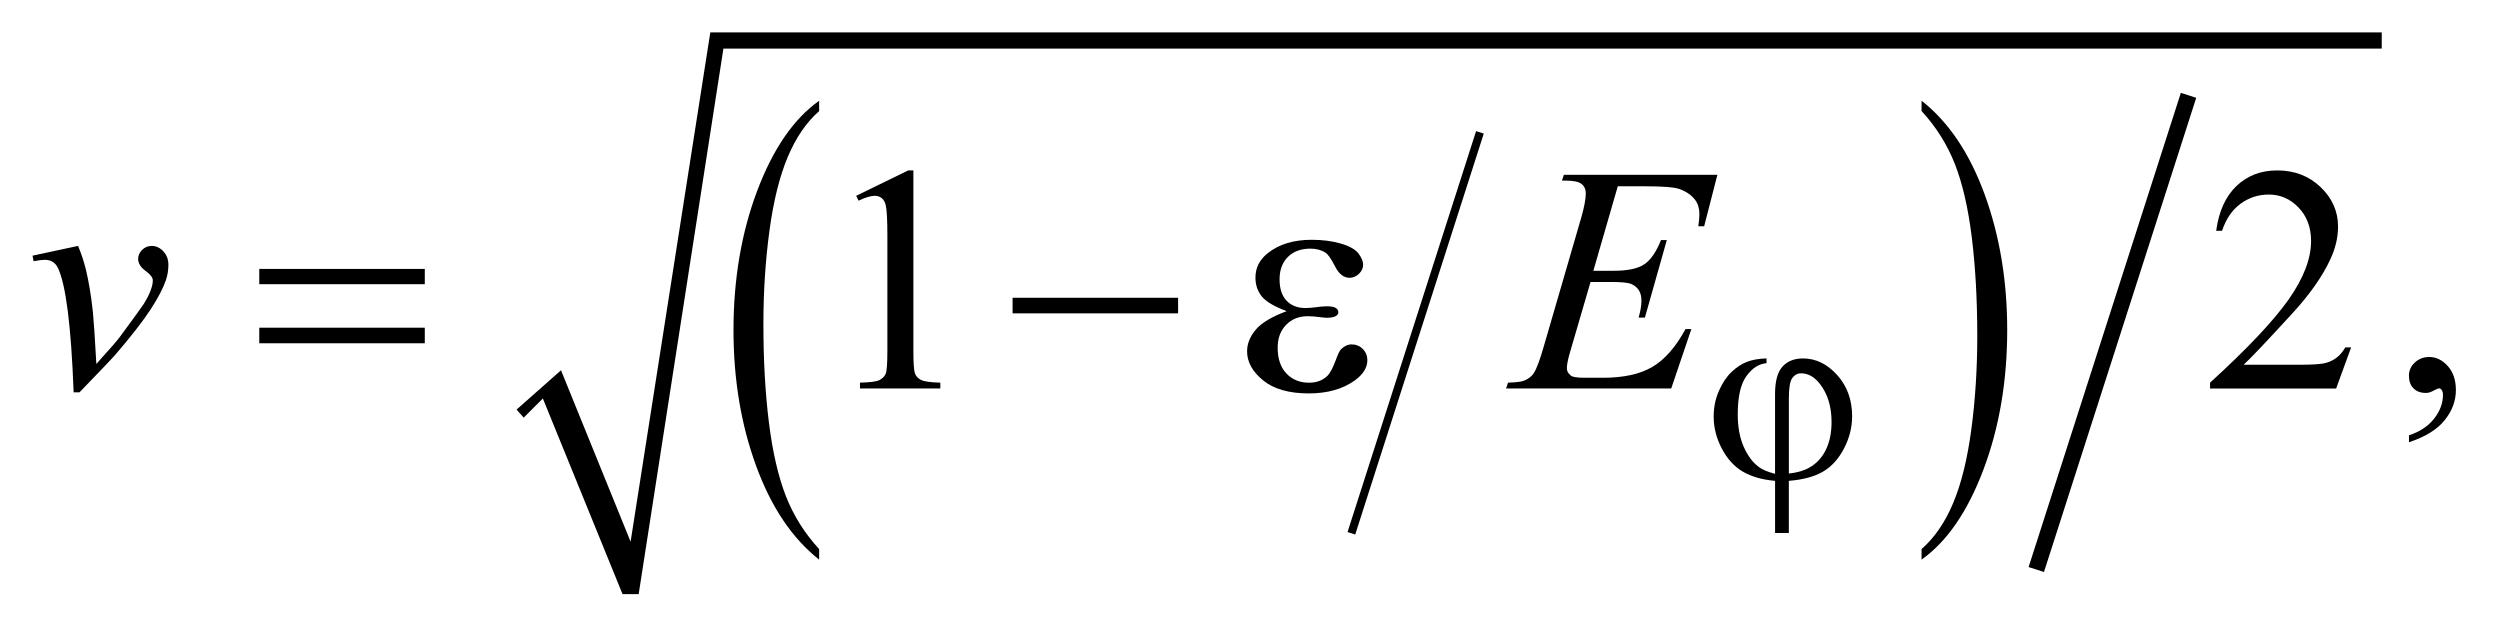 <?xml version="1.0" encoding="UTF-8"?>
<!DOCTYPE svg PUBLIC '-//W3C//DTD SVG 1.0//EN'
          'http://www.w3.org/TR/2001/REC-SVG-20010904/DTD/svg10.dtd'>
<svg stroke-dasharray="none" shape-rendering="auto" xmlns="http://www.w3.org/2000/svg" font-family="'Dialog'" text-rendering="auto" width="122" fill-opacity="1" color-interpolation="auto" color-rendering="auto" preserveAspectRatio="xMidYMid meet" font-size="12px" viewBox="0 0 122 31" fill="black" xmlns:xlink="http://www.w3.org/1999/xlink" stroke="black" image-rendering="auto" stroke-miterlimit="10" stroke-linecap="square" stroke-linejoin="miter" font-style="normal" stroke-width="1" height="31" stroke-dashoffset="0" font-weight="normal" stroke-opacity="1"
><!--Generated by the Batik Graphics2D SVG Generator--><defs id="genericDefs"
  /><g
  ><defs id="defs1"
    ><clipPath clipPathUnits="userSpaceOnUse" id="clipPath1"
      ><path d="M-1 -1 L76.038 -1 L76.038 18.392 L-1 18.392 L-1 -1 Z"
      /></clipPath
      ><clipPath clipPathUnits="userSpaceOnUse" id="clipPath2"
      ><path d="M47.709 28.563 L47.709 45.955 L122.748 45.955 L122.748 28.563 Z"
      /></clipPath
    ></defs
    ><g stroke-width="0.25" transform="scale(1.576,1.576) translate(1,1) matrix(1,0,0,1,-47.709,-28.563)"
    ><line y2="43.957" fill="none" x1="92.496" clip-path="url(#clipPath2)" x2="88.592" y1="31.78"
    /></g
    ><g stroke-width="0.25" transform="matrix(1.576,0,0,1.576,-73.602,-43.433)"
    ><path d="M72.066 44.561 L72.066 44.888 C71.23 44.228 70.579 43.258 70.113 41.98 C69.647 40.703 69.414 39.303 69.414 37.784 C69.414 36.203 69.659 34.764 70.149 33.465 C70.639 32.167 71.278 31.238 72.066 30.679 L72.066 30.999 C71.672 31.345 71.348 31.817 71.095 32.417 C70.842 33.017 70.653 33.778 70.528 34.7 C70.403 35.623 70.34 36.584 70.34 37.586 C70.34 38.72 70.398 39.743 70.513 40.658 C70.628 41.573 70.804 42.331 71.041 42.933 C71.279 43.535 71.62 44.077 72.066 44.561 Z" stroke="none" clip-path="url(#clipPath2)"
    /></g
    ><g stroke-width="0.25" transform="matrix(1.576,0,0,1.576,-73.602,-43.433)"
    ><path d="M106.202 30.998 L106.202 30.678 C107.038 31.333 107.689 32.301 108.155 33.578 C108.621 34.856 108.854 36.255 108.854 37.775 C108.854 39.356 108.609 40.796 108.119 42.097 C107.629 43.398 106.99 44.328 106.202 44.887 L106.202 44.56 C106.599 44.214 106.925 43.742 107.178 43.142 C107.431 42.542 107.619 41.783 107.742 40.863 C107.865 39.943 107.927 38.979 107.927 37.973 C107.927 36.845 107.87 35.822 107.757 34.905 C107.643 33.988 107.467 33.228 107.229 32.626 C106.99 32.024 106.648 31.481 106.202 30.998 Z" stroke="none" clip-path="url(#clipPath2)"
    /></g
    ><g stroke-width="0.5" transform="matrix(1.576,0,0,1.576,-73.602,-43.433)"
    ><line y2="44.956" fill="none" x1="114.392" clip-path="url(#clipPath2)" x2="109.831" y1="30.749"
    /></g
    ><g stroke-width="0.5" transform="matrix(1.576,0,0,1.576,-73.602,-43.433)"
    ><path d="M62.698 40.241 L64.073 39.024 L66.228 44.332 L68.696 28.563 L120.451 28.563 L120.451 29.063 L69.102 29.063 L66.478 45.955 L65.978 45.955 L63.511 39.898 L62.917 40.491 Z" fill-rule="evenodd" clip-path="url(#clipPath2)" stroke="none"
    /></g
    ><g stroke-width="0.5" transform="matrix(1.576,0,0,1.576,-73.602,-43.433)"
    ><path d="M73.213 33.622 L74.823 32.836 L74.984 32.836 L74.984 38.422 C74.984 38.793 75 39.024 75.03 39.114 C75.061 39.206 75.125 39.275 75.223 39.324 C75.321 39.373 75.519 39.401 75.818 39.407 L75.818 39.588 L73.33 39.588 L73.33 39.407 C73.642 39.401 73.844 39.374 73.935 39.327 C74.026 39.279 74.089 39.217 74.125 39.137 C74.161 39.057 74.179 38.819 74.179 38.422 L74.179 34.851 C74.179 34.37 74.162 34.06 74.13 33.924 C74.107 33.82 74.066 33.743 74.005 33.695 C73.945 33.646 73.872 33.622 73.788 33.622 C73.668 33.622 73.5 33.672 73.286 33.773 L73.213 33.622 Z" stroke="none" clip-path="url(#clipPath2)"
    /></g
    ><g stroke-width="0.5" transform="matrix(1.576,0,0,1.576,-73.602,-43.433)"
    ><path d="M119.503 38.316 L119.039 39.589 L115.135 39.589 L115.135 39.408 C116.283 38.361 117.092 37.505 117.561 36.842 C118.029 36.179 118.263 35.572 118.263 35.022 C118.263 34.603 118.135 34.258 117.878 33.988 C117.62 33.718 117.313 33.583 116.955 33.583 C116.63 33.583 116.338 33.678 116.079 33.868 C115.82 34.058 115.629 34.337 115.506 34.705 L115.325 34.705 C115.406 34.103 115.615 33.642 115.952 33.319 C116.289 32.997 116.709 32.836 117.214 32.836 C117.751 32.836 118.198 33.008 118.559 33.353 C118.918 33.698 119.098 34.104 119.098 34.573 C119.098 34.908 119.02 35.243 118.864 35.578 C118.623 36.105 118.233 36.663 117.693 37.252 C116.882 38.137 116.377 38.67 116.174 38.853 L117.902 38.853 C118.254 38.853 118.501 38.839 118.642 38.814 C118.784 38.788 118.911 38.735 119.025 38.655 C119.139 38.576 119.238 38.463 119.323 38.316 L119.503 38.316 Z" stroke="none" clip-path="url(#clipPath2)"
    /></g
    ><g stroke-width="0.5" transform="matrix(1.576,0,0,1.576,-73.602,-43.433)"
    ><path d="M121.294 41.253 L121.294 41.038 C121.629 40.928 121.889 40.756 122.072 40.523 C122.255 40.29 122.347 40.044 122.347 39.784 C122.347 39.722 122.332 39.67 122.303 39.628 C122.281 39.599 122.258 39.584 122.235 39.584 C122.2 39.584 122.122 39.616 122.001 39.682 C121.942 39.711 121.881 39.726 121.815 39.726 C121.656 39.726 121.529 39.679 121.435 39.584 C121.34 39.489 121.293 39.359 121.293 39.193 C121.293 39.034 121.354 38.897 121.476 38.784 C121.598 38.67 121.747 38.613 121.922 38.613 C122.137 38.613 122.328 38.707 122.496 38.893 C122.663 39.081 122.747 39.329 122.747 39.637 C122.747 39.972 122.631 40.283 122.398 40.572 C122.166 40.86 121.798 41.087 121.294 41.253 Z" stroke="none" clip-path="url(#clipPath2)"
    /></g
    ><g stroke-width="0.5" transform="matrix(1.576,0,0,1.576,-73.602,-43.433)"
    ><path d="M47.709 35.476 L49.119 35.173 C49.22 35.414 49.301 35.659 49.363 35.91 C49.451 36.278 49.523 36.713 49.578 37.218 C49.604 37.472 49.64 38.009 49.685 38.828 C50.092 38.379 50.334 38.1 50.412 37.993 C50.842 37.411 51.089 37.069 51.154 36.969 C51.261 36.797 51.336 36.645 51.379 36.515 C51.415 36.417 51.433 36.325 51.433 36.237 C51.433 36.153 51.357 36.055 51.206 35.945 C51.055 35.834 50.979 35.711 50.979 35.574 C50.979 35.47 51.021 35.378 51.104 35.296 C51.187 35.214 51.286 35.174 51.399 35.174 C51.536 35.174 51.656 35.23 51.76 35.342 C51.864 35.454 51.916 35.593 51.916 35.759 C51.916 35.925 51.89 36.084 51.838 36.237 C51.753 36.485 51.595 36.786 51.364 37.142 C51.133 37.498 50.76 37.976 50.246 38.575 C50.181 38.649 49.82 39.027 49.163 39.707 L48.982 39.707 C48.904 37.648 48.741 36.363 48.494 35.853 C48.412 35.687 48.278 35.604 48.089 35.604 C48.008 35.604 47.892 35.619 47.743 35.648 L47.709 35.476 Z" stroke="none" clip-path="url(#clipPath2)"
    /></g
    ><g stroke-width="0.5" transform="matrix(1.576,0,0,1.576,-73.602,-43.433)"
    ><path d="M96.795 33.329 L96.039 35.944 L96.658 35.944 C97.1 35.944 97.422 35.877 97.62 35.741 C97.818 35.606 97.989 35.357 98.133 34.992 L98.314 34.992 L97.635 37.393 L97.44 37.393 C97.499 37.192 97.528 37.019 97.528 36.875 C97.528 36.735 97.5 36.623 97.443 36.539 C97.385 36.455 97.307 36.392 97.209 36.351 C97.109 36.31 96.9 36.29 96.581 36.29 L95.952 36.29 L95.312 38.481 C95.25 38.692 95.219 38.853 95.219 38.964 C95.219 39.048 95.26 39.123 95.341 39.188 C95.397 39.234 95.534 39.256 95.756 39.256 L96.342 39.256 C96.976 39.256 97.485 39.144 97.866 38.92 C98.249 38.695 98.591 38.305 98.893 37.748 L99.074 37.748 L98.45 39.588 L93.335 39.588 L93.398 39.407 C93.652 39.401 93.823 39.378 93.911 39.339 C94.041 39.28 94.136 39.206 94.194 39.114 C94.282 38.981 94.385 38.701 94.507 38.275 L95.668 34.284 C95.759 33.962 95.805 33.716 95.805 33.547 C95.805 33.423 95.762 33.327 95.675 33.256 C95.589 33.186 95.421 33.151 95.17 33.151 L95.067 33.151 L95.126 32.971 L99.88 32.971 L99.47 34.566 L99.289 34.566 C99.311 34.417 99.323 34.291 99.323 34.191 C99.323 34.019 99.281 33.874 99.196 33.756 C99.086 33.607 98.925 33.493 98.713 33.415 C98.557 33.356 98.197 33.327 97.635 33.327 L96.795 33.327 Z" stroke="none" clip-path="url(#clipPath2)"
    /></g
    ><g stroke-width="0.5" transform="matrix(1.576,0,0,1.576,-73.602,-43.433)"
    ><path d="M101.665 42.23 L101.665 39.763 C101.665 39.365 101.741 39.081 101.894 38.912 C102.047 38.743 102.259 38.658 102.532 38.658 C102.928 38.658 103.28 38.829 103.589 39.172 C103.898 39.514 104.052 39.94 104.052 40.45 C104.052 40.791 103.968 41.123 103.8 41.447 C103.632 41.77 103.414 42.01 103.146 42.165 C102.878 42.32 102.527 42.414 102.092 42.448 L102.092 44.064 L101.666 44.064 L101.666 42.448 C101.268 42.414 100.936 42.319 100.668 42.163 C100.401 42.007 100.185 41.768 100.017 41.449 C99.849 41.129 99.765 40.799 99.765 40.458 C99.765 40.169 99.82 39.9 99.931 39.653 C100.041 39.406 100.173 39.211 100.327 39.068 C100.48 38.924 100.639 38.823 100.801 38.761 C100.964 38.699 101.163 38.665 101.401 38.657 L101.401 38.805 C101.167 38.824 100.96 38.955 100.78 39.203 C100.6 39.45 100.51 39.844 100.51 40.386 C100.51 40.779 100.572 41.114 100.694 41.391 C100.817 41.668 100.97 41.875 101.155 42.013 C101.274 42.104 101.444 42.175 101.665 42.23 ZM102.091 42.222 C102.354 42.194 102.566 42.132 102.727 42.038 C102.952 41.911 103.122 41.726 103.239 41.486 C103.356 41.245 103.415 40.958 103.415 40.625 C103.415 40.154 103.297 39.764 103.06 39.454 C102.888 39.23 102.692 39.119 102.471 39.119 C102.359 39.119 102.268 39.168 102.198 39.265 C102.128 39.363 102.093 39.571 102.093 39.888 L102.093 42.222 Z" stroke="none" clip-path="url(#clipPath2)"
    /></g
    ><g stroke-width="0.5" transform="matrix(1.576,0,0,1.576,-73.602,-43.433)"
    ><path d="M54.73 35.886 L59.855 35.886 L59.855 36.359 L54.73 36.359 L54.73 35.886 ZM54.73 37.706 L59.855 37.706 L59.855 38.188 L54.73 38.188 L54.73 37.706 Z" stroke="none" clip-path="url(#clipPath2)"
    /></g
    ><g stroke-width="0.5" transform="matrix(1.576,0,0,1.576,-73.602,-43.433)"
    ><path d="M78.056 36.779 L83.181 36.779 L83.181 37.262 L78.056 37.262 L78.056 36.779 Z" stroke="none" clip-path="url(#clipPath2)"
    /></g
    ><g stroke-width="0.5" transform="matrix(1.576,0,0,1.576,-73.602,-43.433)"
    ><path d="M86.542 37.194 C86.158 37.05 85.901 36.898 85.771 36.736 C85.641 36.573 85.576 36.38 85.576 36.155 C85.576 35.852 85.703 35.6 85.957 35.399 C86.302 35.123 86.756 34.984 87.318 34.984 C87.653 34.984 87.955 35.023 88.221 35.101 C88.487 35.179 88.669 35.281 88.765 35.406 C88.861 35.531 88.91 35.649 88.91 35.76 C88.91 35.861 88.867 35.953 88.783 36.036 C88.698 36.119 88.6 36.161 88.49 36.161 C88.31 36.161 88.162 36.044 88.043 35.812 C87.925 35.58 87.826 35.437 87.748 35.385 C87.621 35.301 87.465 35.258 87.279 35.258 C86.986 35.258 86.754 35.343 86.582 35.514 C86.409 35.684 86.323 35.916 86.323 36.209 C86.323 36.496 86.394 36.715 86.538 36.868 C86.681 37.021 86.878 37.097 87.128 37.097 C87.213 37.097 87.306 37.09 87.406 37.077 C87.565 37.055 87.691 37.043 87.782 37.043 C87.922 37.043 88.017 37.061 88.067 37.097 C88.118 37.133 88.143 37.175 88.143 37.224 C88.143 37.273 88.122 37.31 88.08 37.336 C88.021 37.378 87.919 37.399 87.772 37.399 C87.74 37.399 87.686 37.394 87.611 37.384 C87.442 37.361 87.303 37.35 87.196 37.35 C86.924 37.35 86.699 37.439 86.525 37.619 C86.351 37.798 86.264 38.033 86.264 38.326 C86.264 38.668 86.354 38.933 86.535 39.124 C86.716 39.315 86.949 39.409 87.235 39.409 C87.466 39.409 87.655 39.34 87.801 39.199 C87.886 39.118 87.975 38.949 88.07 38.692 C88.132 38.523 88.182 38.419 88.221 38.379 C88.325 38.275 88.436 38.223 88.553 38.223 C88.69 38.223 88.805 38.27 88.9 38.365 C88.994 38.46 89.041 38.577 89.041 38.717 C89.041 38.942 88.913 39.148 88.656 39.336 C88.281 39.607 87.804 39.741 87.225 39.741 C86.614 39.741 86.142 39.606 85.812 39.336 C85.482 39.066 85.317 38.767 85.317 38.439 C85.317 38.205 85.405 37.982 85.583 37.77 C85.76 37.558 86.08 37.366 86.542 37.194 Z" stroke="none" clip-path="url(#clipPath2)"
    /></g
  ></g
></svg
>
